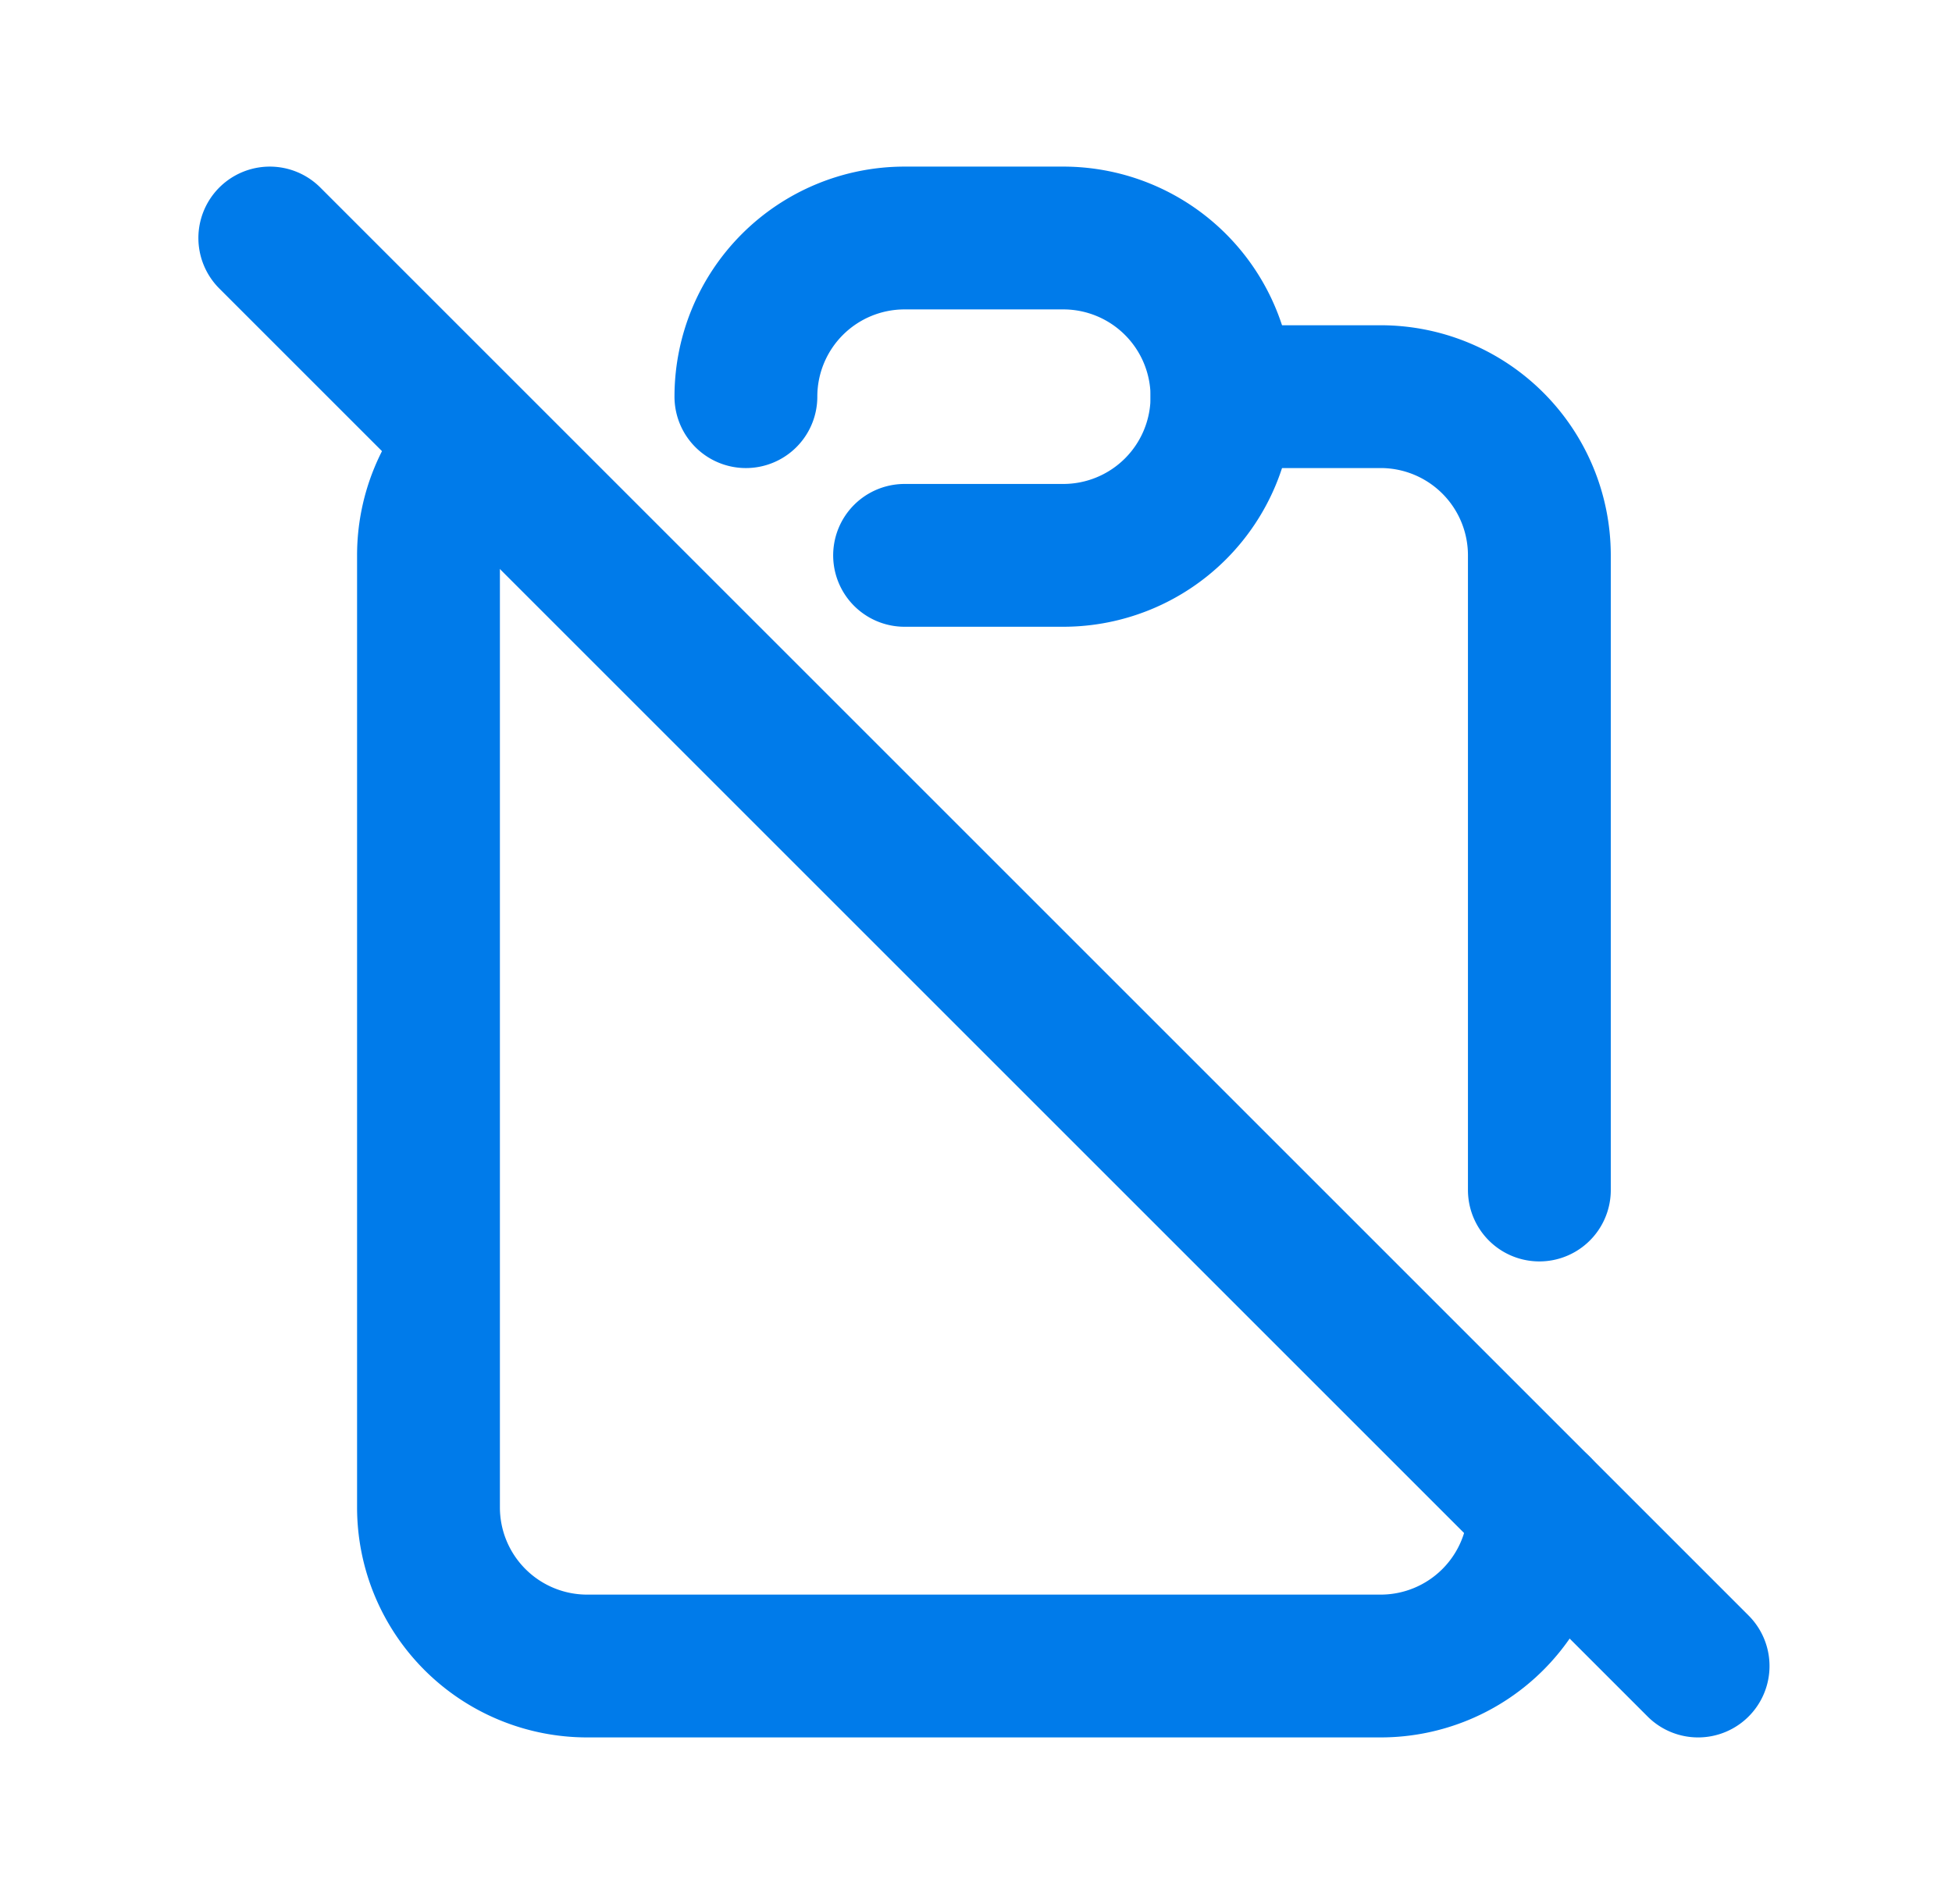 <?xml version="1.0" encoding="UTF-8"?>
<svg data-bbox="5.667 5 30 30" xmlns="http://www.w3.org/2000/svg" viewBox="0 0 41 40" height="40" width="41" data-type="ugc">
    <g>
        <path stroke-linejoin="round" stroke-linecap="round" stroke-width="3" stroke="#007BEA" d="M9.96 9.325A3.33 3.33 0 0 0 9 11.667v20A3.333 3.333 0 0 0 12.333 35H29a3.334 3.334 0 0 0 3.333-3.333m0-6.667V11.667A3.334 3.334 0 0 0 29 8.333h-3.333" fill="none"/>
        <path stroke-linejoin="round" stroke-linecap="round" stroke-width="3" stroke="#007BEA" d="M15.667 8.333A3.333 3.333 0 0 1 19 5h3.333a3.333 3.333 0 0 1 0 6.667H19M5.667 5l30 30" fill="none"/>
    </g>
</svg>
